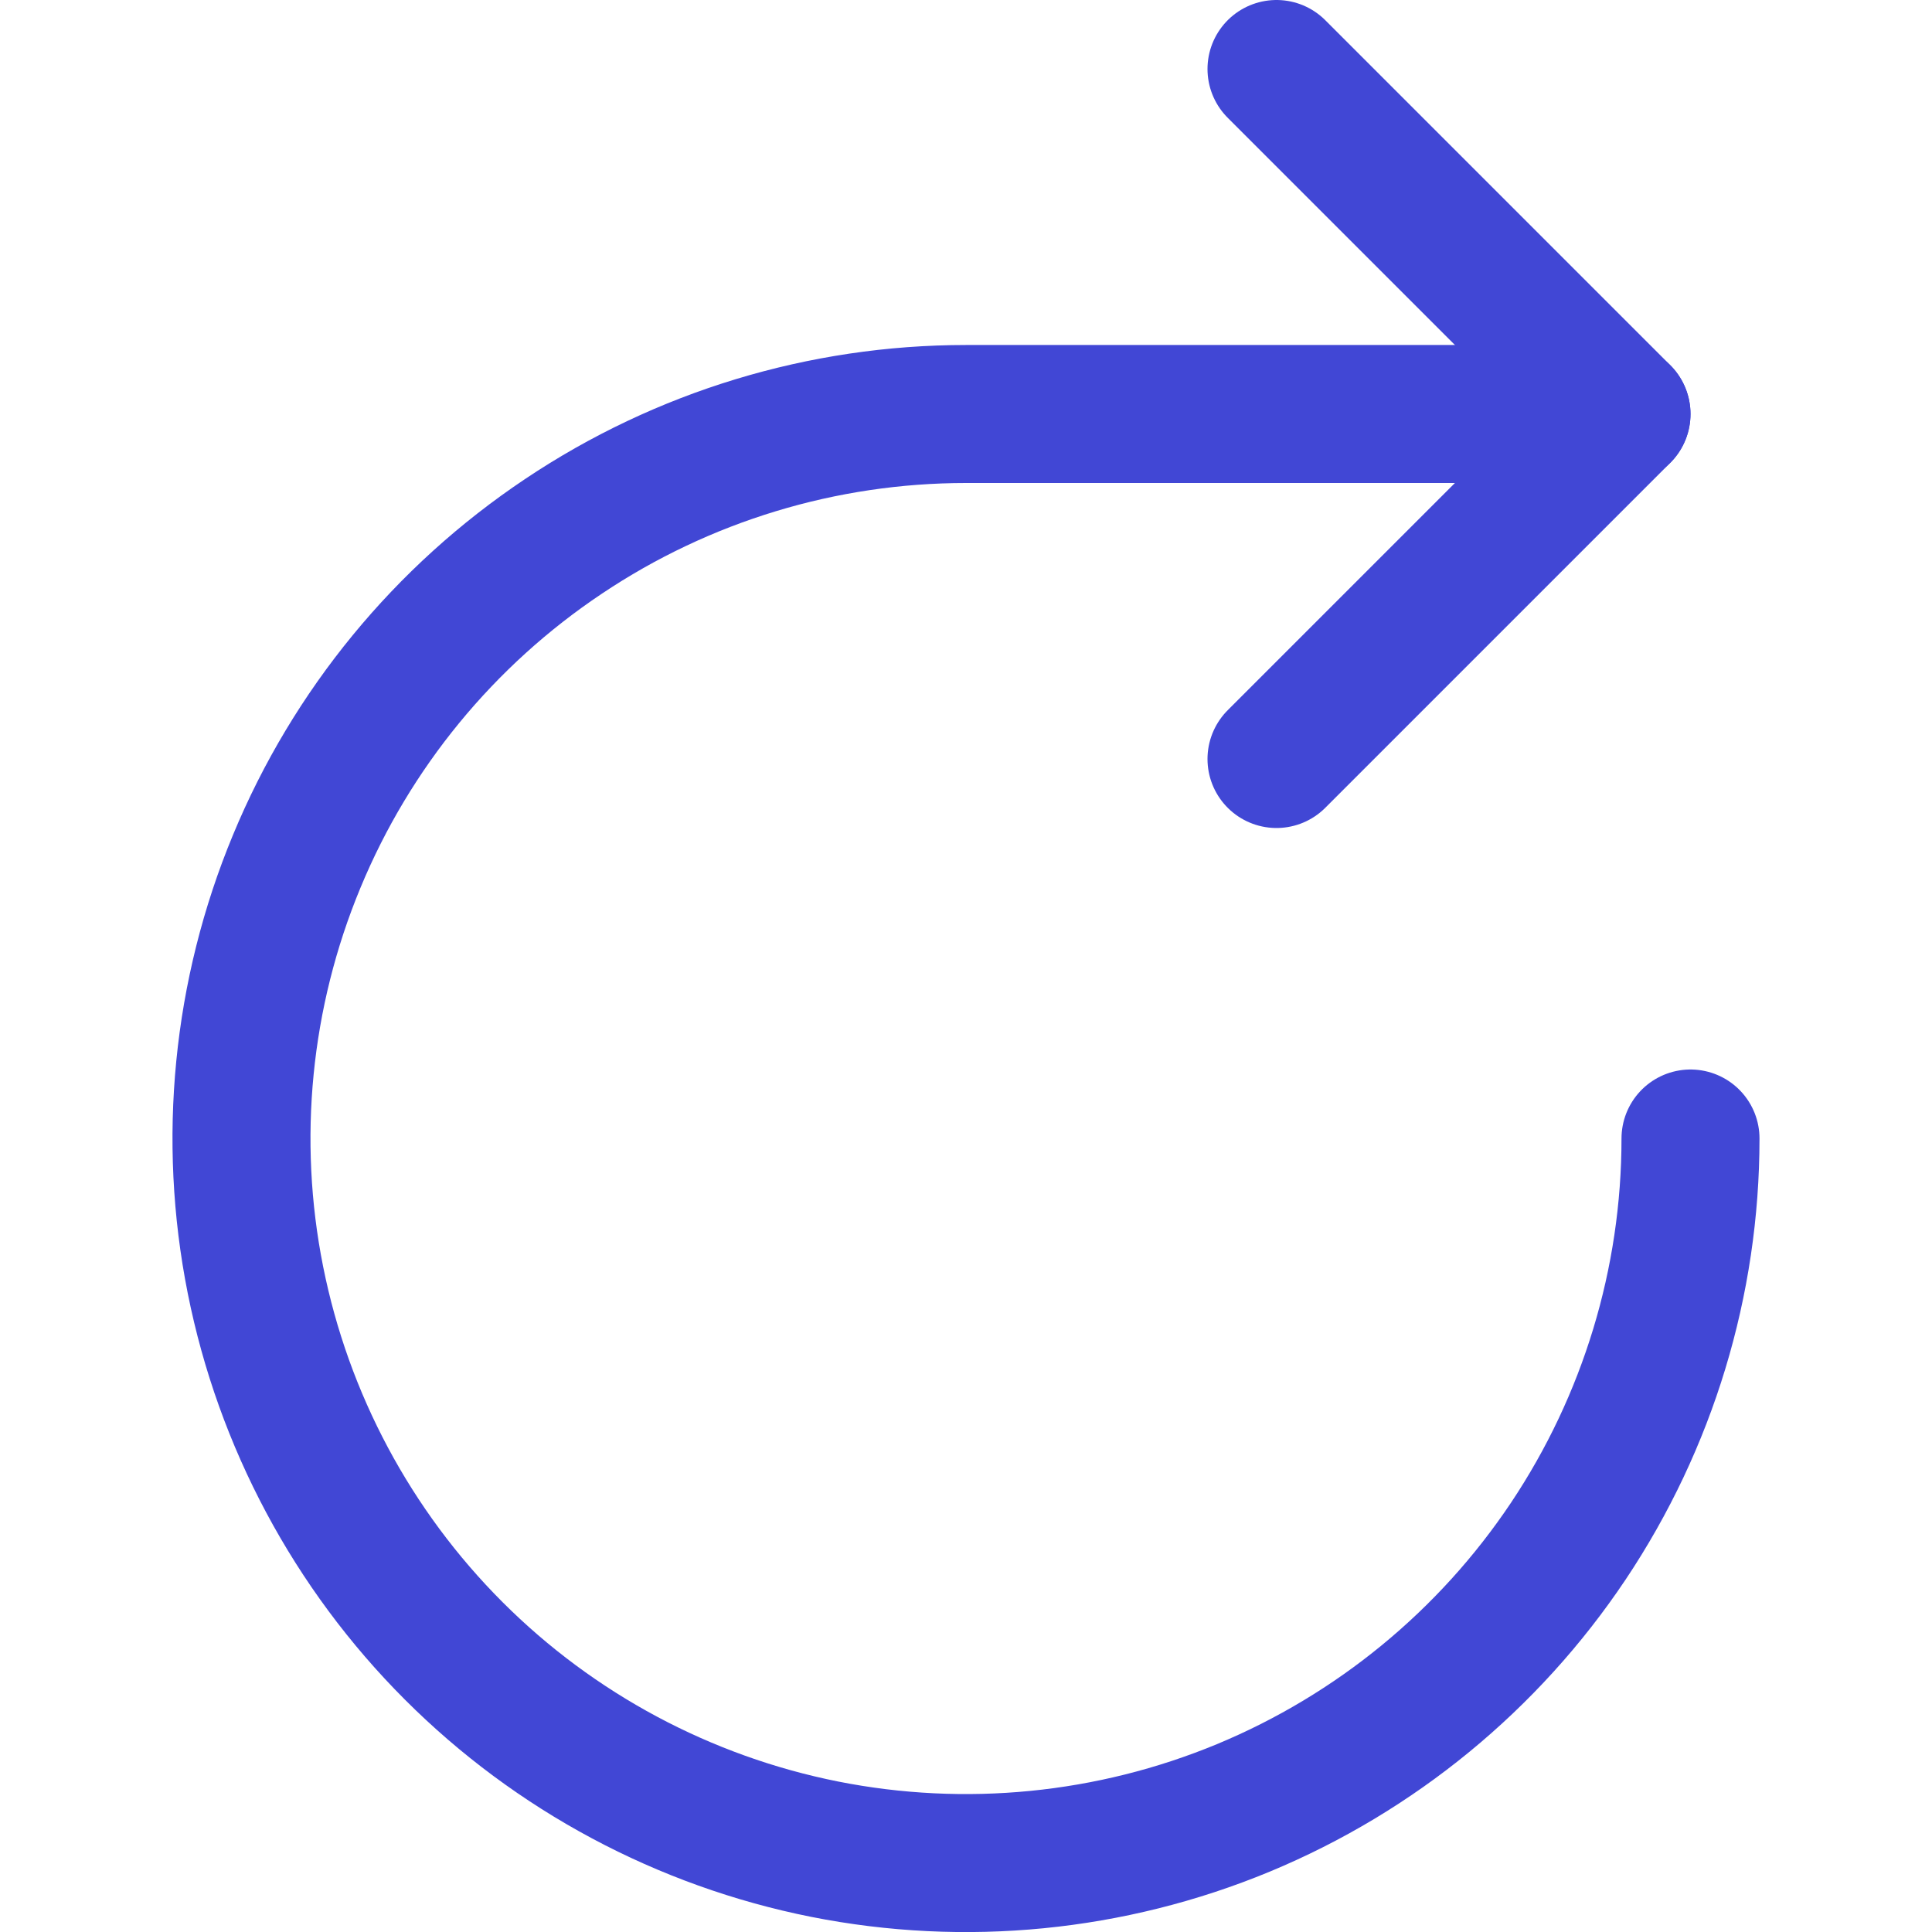 <svg xmlns="http://www.w3.org/2000/svg" fill="none" viewBox="0 0 14 14" id="Arrow-Round-Right--Streamline-Core"><desc>Arrow Round Right Streamline Icon: https://streamlinehq.com</desc><g id="arrow-round-right--diagram-round-arrow-right"><path id="Vector" stroke="#4147d5" stroke-linecap="round" stroke-linejoin="round" d="m9.25 0.5 2.5 2.5 -2.5 2.5" stroke-width="1"></path><path id="Vector_2" stroke="#4147d5" stroke-linecap="round" stroke-linejoin="round" d="M12.25 8.25c0 1.038 -0.308 2.053 -0.885 2.917 -0.577 0.863 -1.397 1.536 -2.356 1.934 -0.959 0.397 -2.015 0.501 -3.033 0.299 -1.018 -0.203 -1.954 -0.703 -2.688 -1.437 -0.734 -0.734 -1.234 -1.67 -1.437 -2.688 -0.203 -1.018 -0.099 -2.074 0.299 -3.033 0.397 -0.959 1.07 -1.779 1.934 -2.356C4.947 3.308 5.962 3 7 3h4.75" stroke-width="1"></path></g></svg>